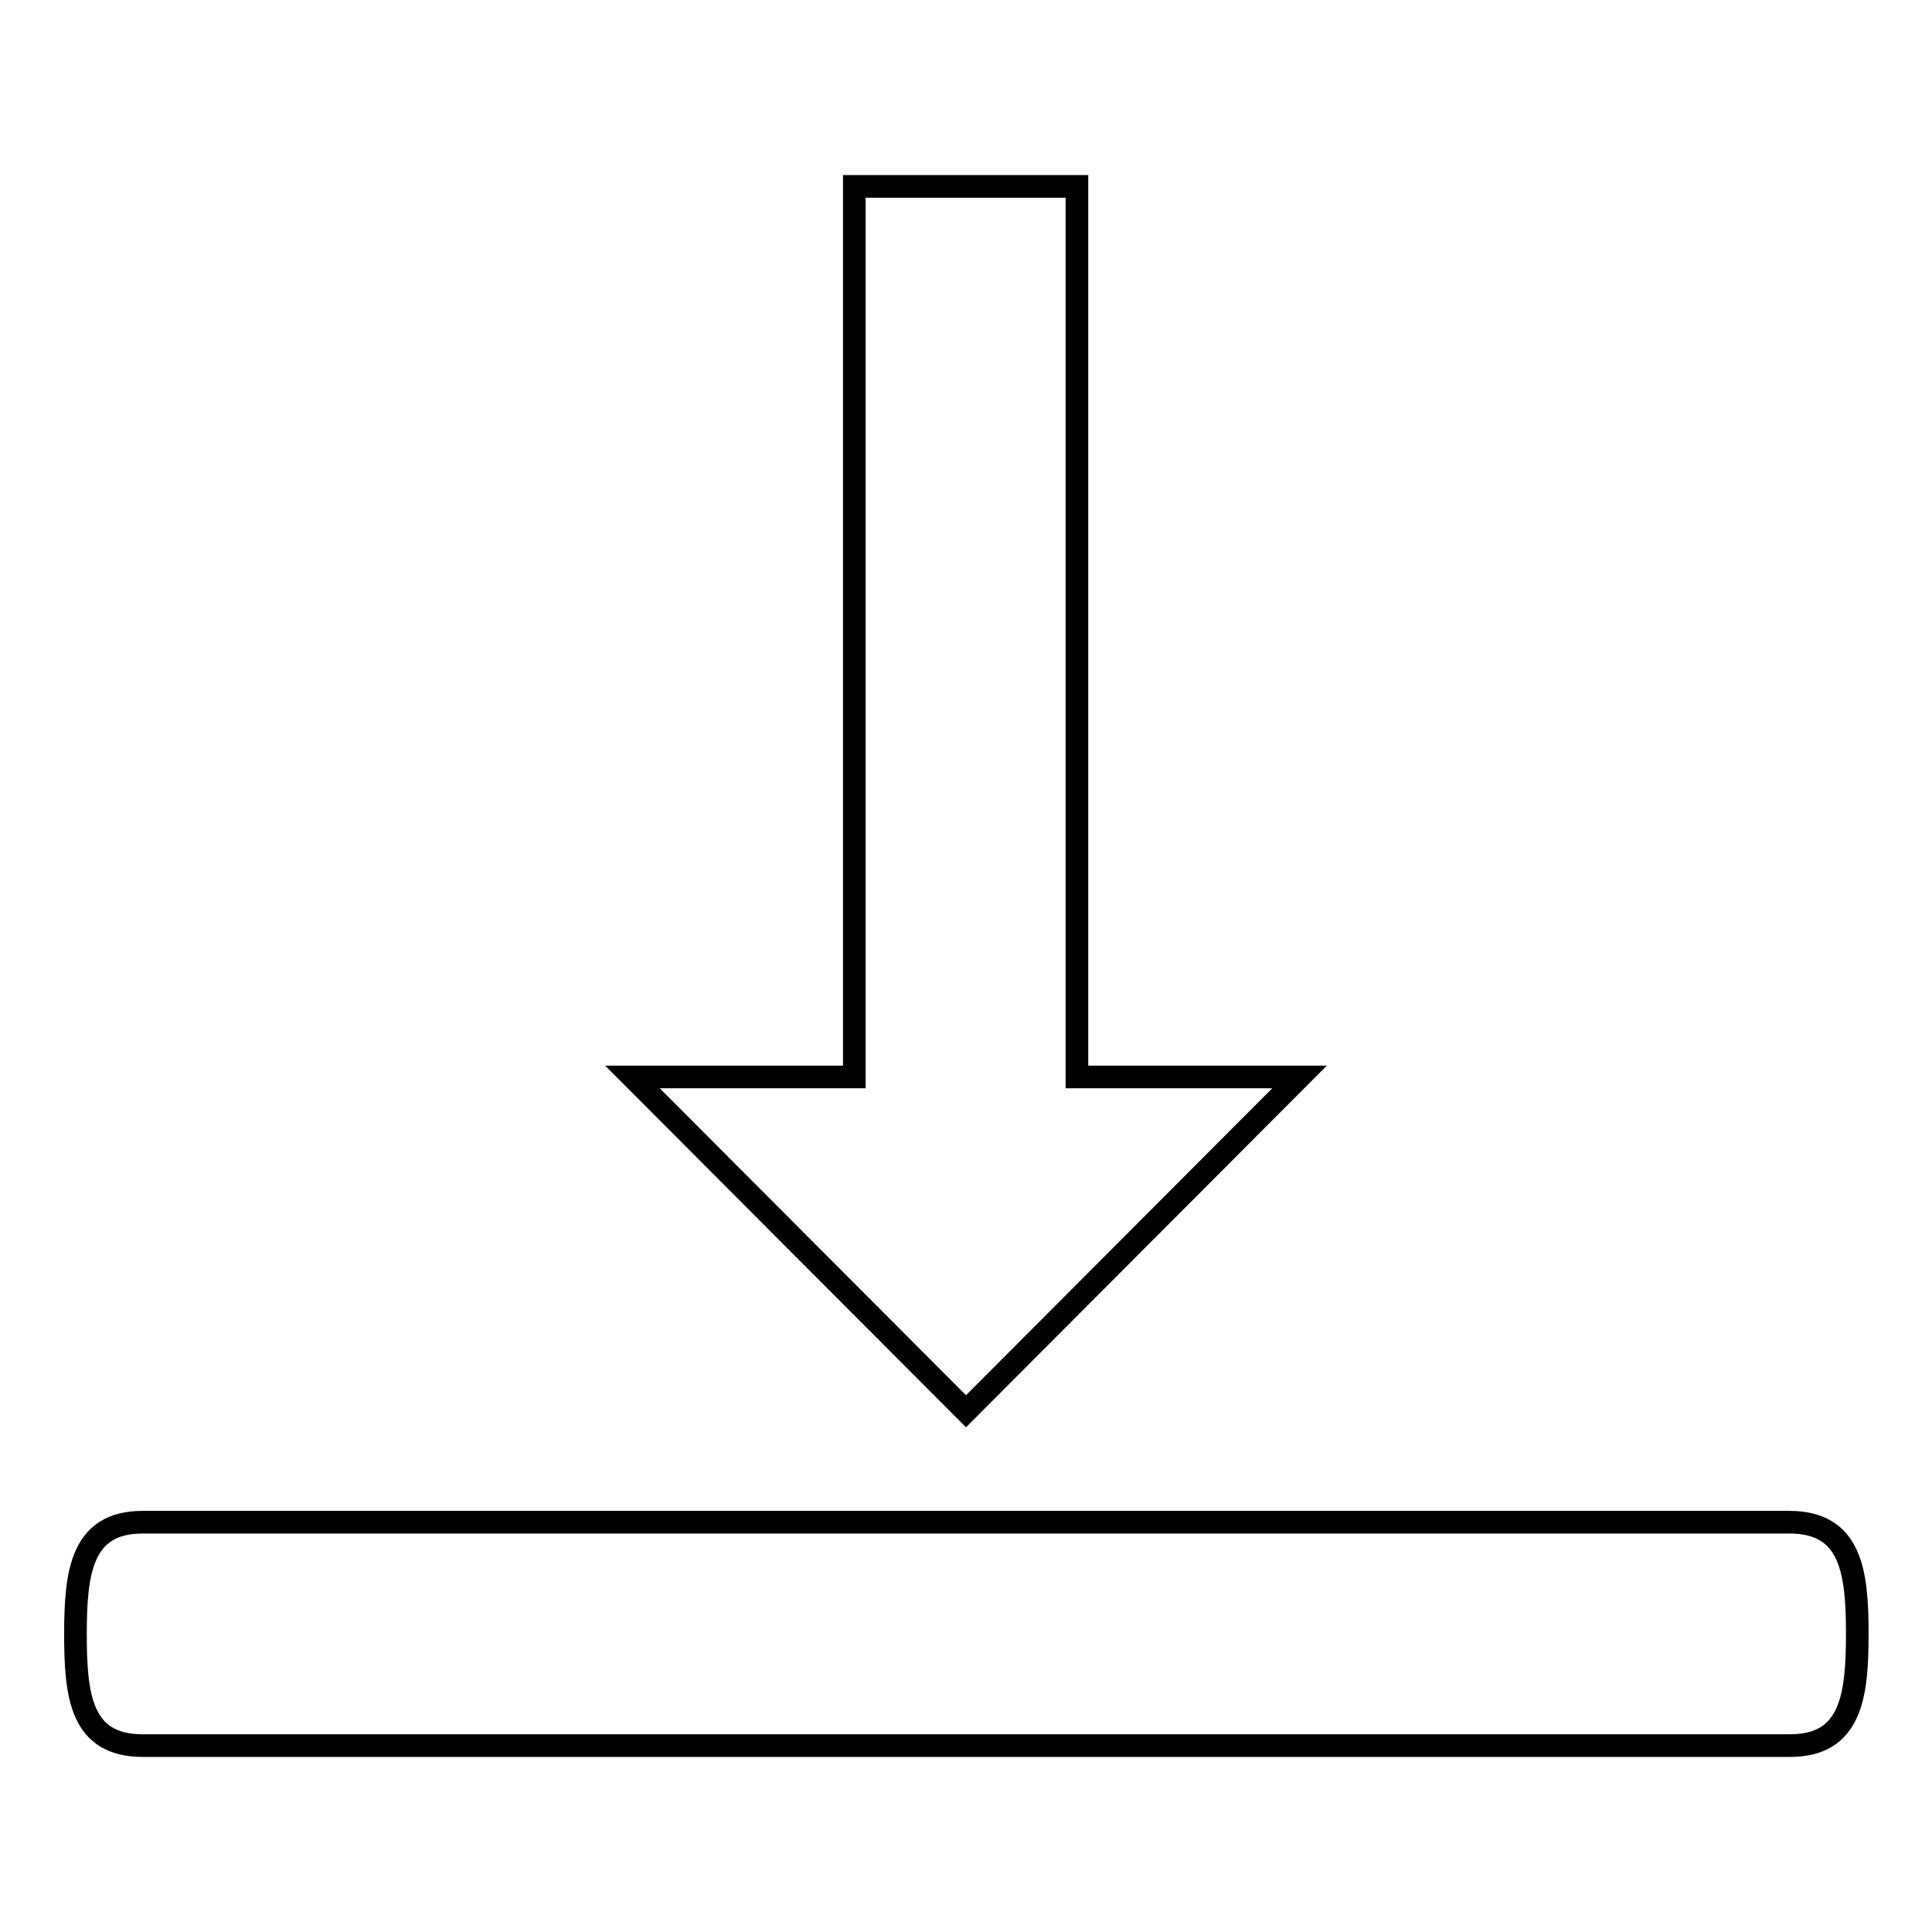 <?xml version="1.0" encoding="utf-8"?>
<!-- Svg Vector Icons : http://www.onlinewebfonts.com/icon -->
<!DOCTYPE svg PUBLIC "-//W3C//DTD SVG 1.1//EN" "http://www.w3.org/Graphics/SVG/1.1/DTD/svg11.dtd">
<svg version="1.1" xmlns="http://www.w3.org/2000/svg" xmlns:xlink="http://www.w3.org/1999/xlink" x="0px" y="0px" viewBox="0 0 256 256" enable-background="new 0 0 256 256" xml:space="preserve">
<g><g><g><path stroke-width="3" fill-opacity="0" stroke="#000000"  d="M172.2,142.7h-29.5v-118h-29.5v118H83.8L128,187L172.2,142.7L172.2,142.7z M237.1,201.7H18.9c-8.1,0-8.9,6.6-8.9,14.8s0.7,14.8,8.9,14.8h218.3c8.1,0,8.9-6.6,8.9-14.8S245.3,201.7,237.1,201.7z"/></g></g></g>
</svg>